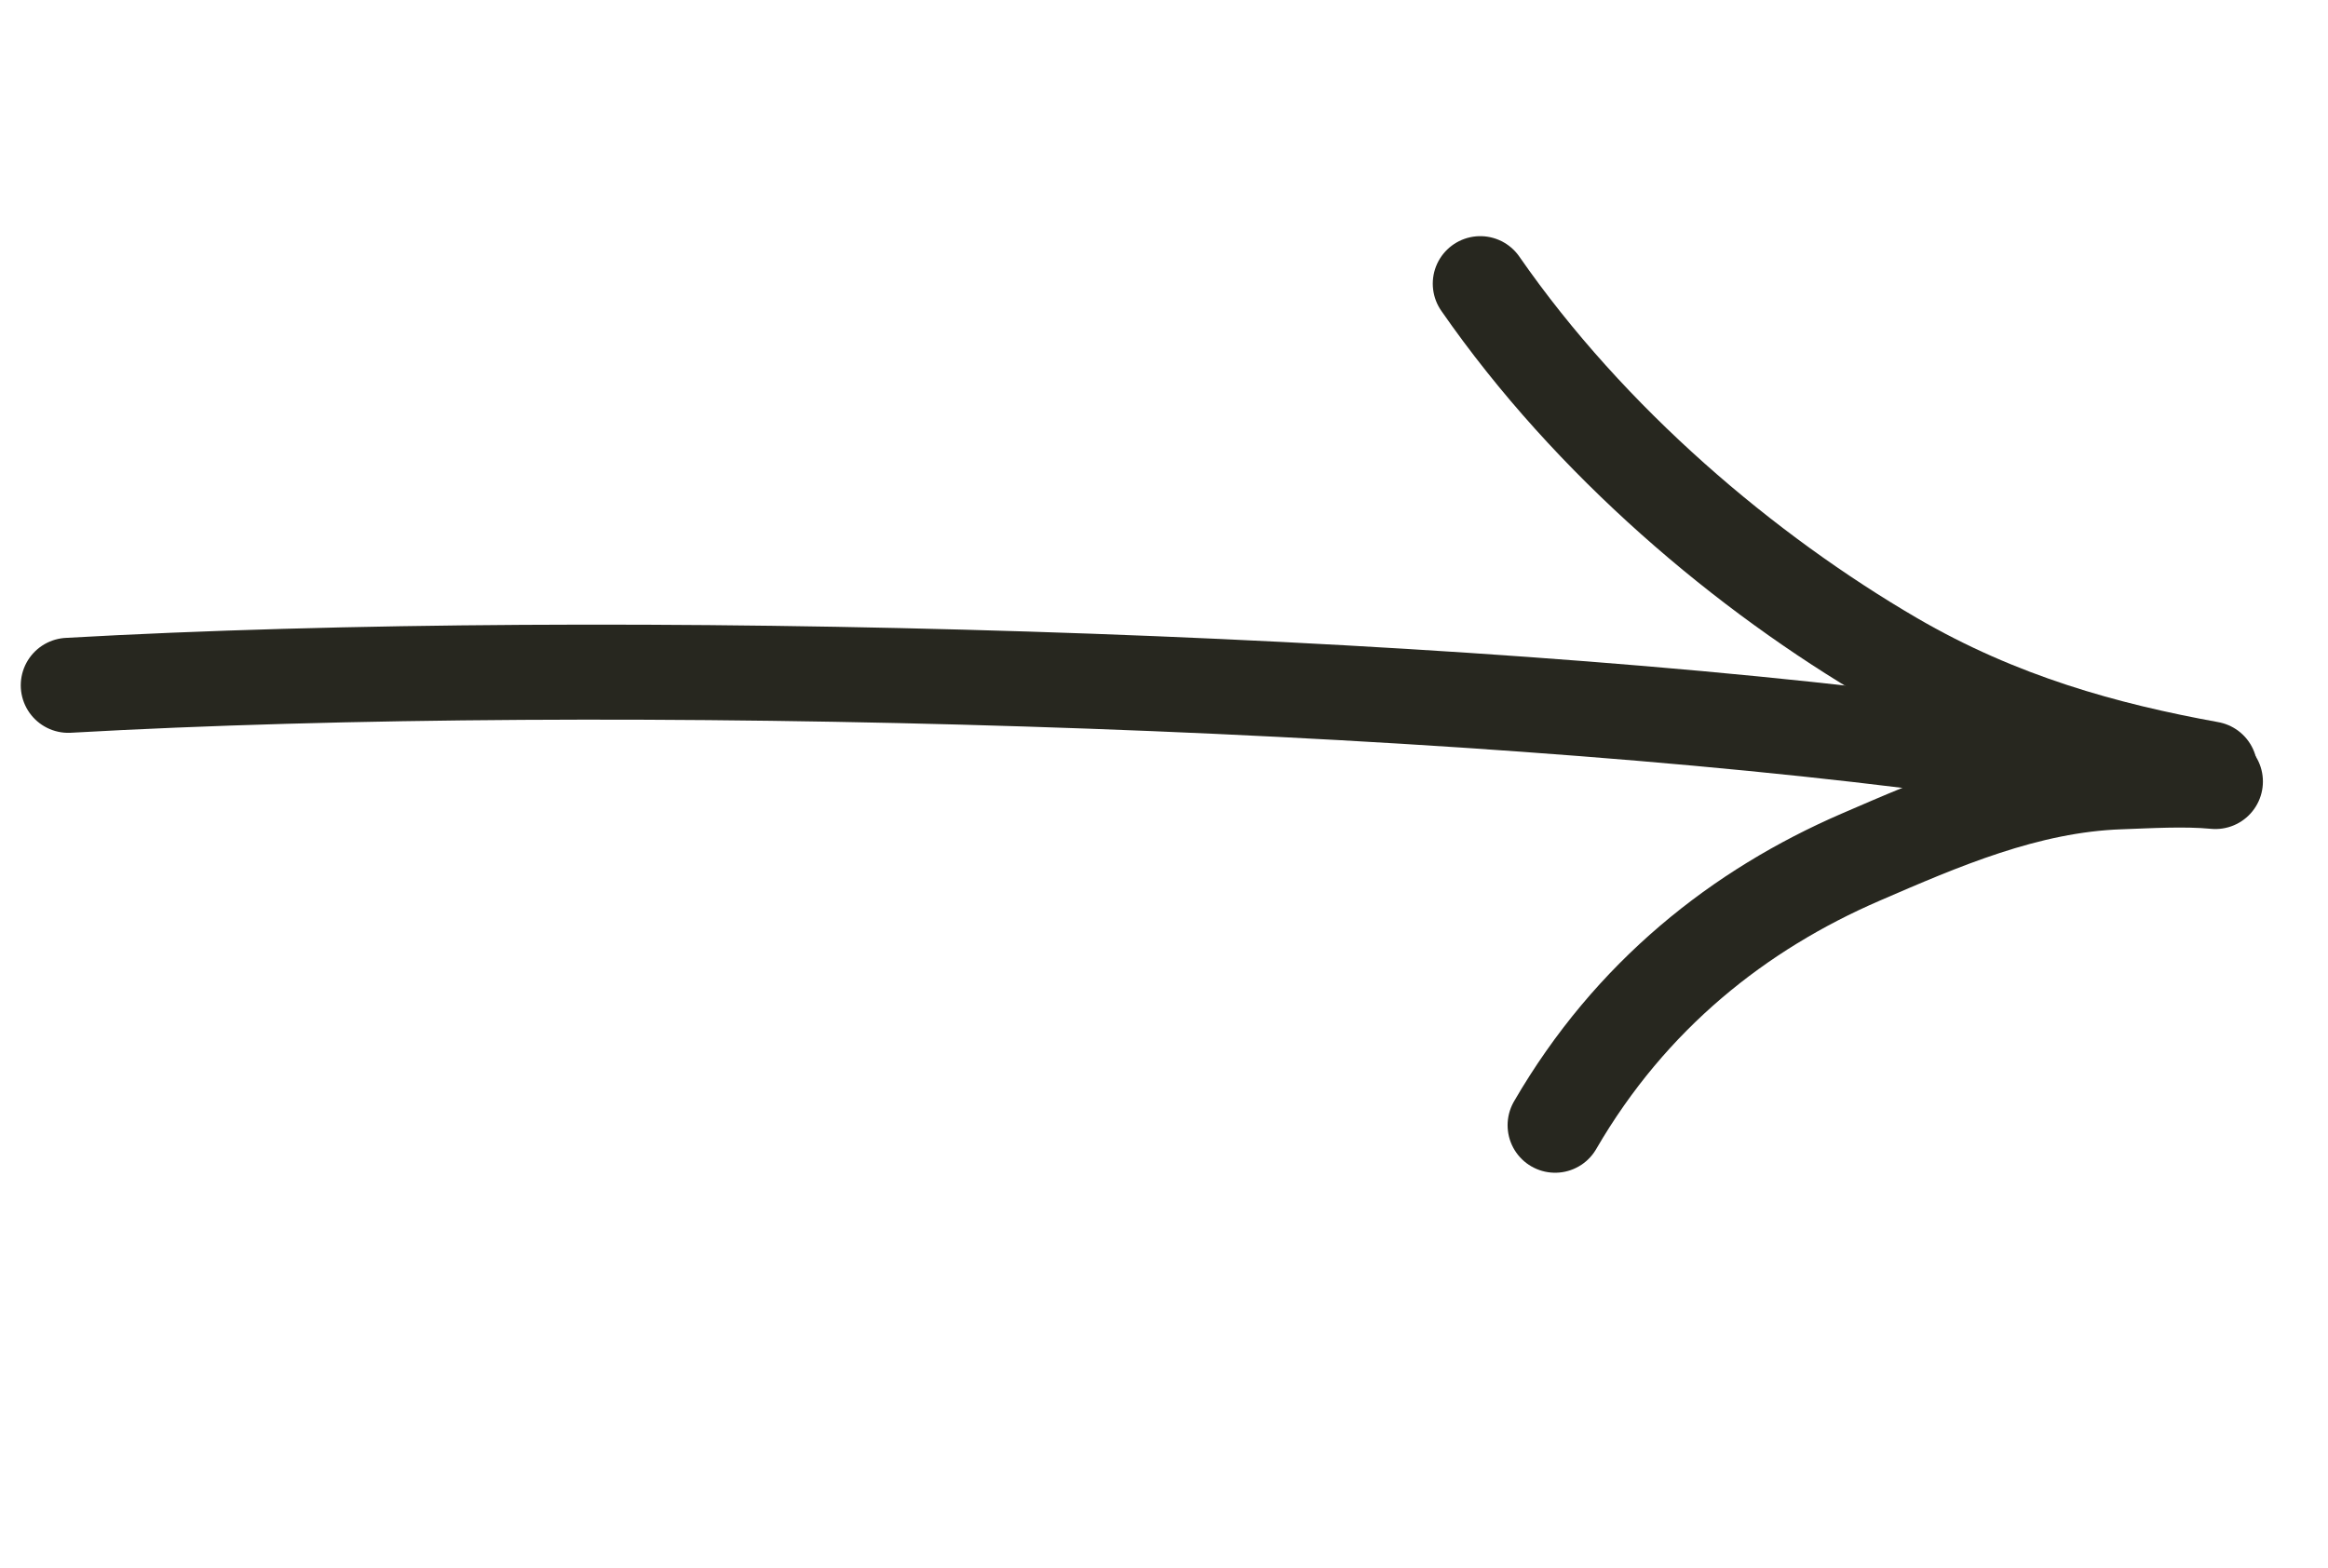 <?xml version="1.0" encoding="UTF-8"?> <svg xmlns="http://www.w3.org/2000/svg" width="49" height="33" viewBox="0 0 49 33" fill="none"> <path d="M1.437 14.426C12.918 13.777 30.476 14.288 41.224 15.729" stroke="#27271F" stroke-width="2" stroke-linecap="round"></path> <path d="M46.63 16.451C45.972 16.388 45.216 16.437 44.623 16.457C42.654 16.524 40.833 17.321 39.161 18.044C36.616 19.145 34.323 20.944 32.732 23.686" stroke="#27271F" stroke-width="2" stroke-linecap="round"></path> <path d="M46.513 16.185C44.322 15.787 42.084 15.178 39.841 13.871C36.749 12.067 33.48 9.32 31.157 5.971" stroke="#27271F" stroke-width="2" stroke-linecap="round"></path> </svg> 